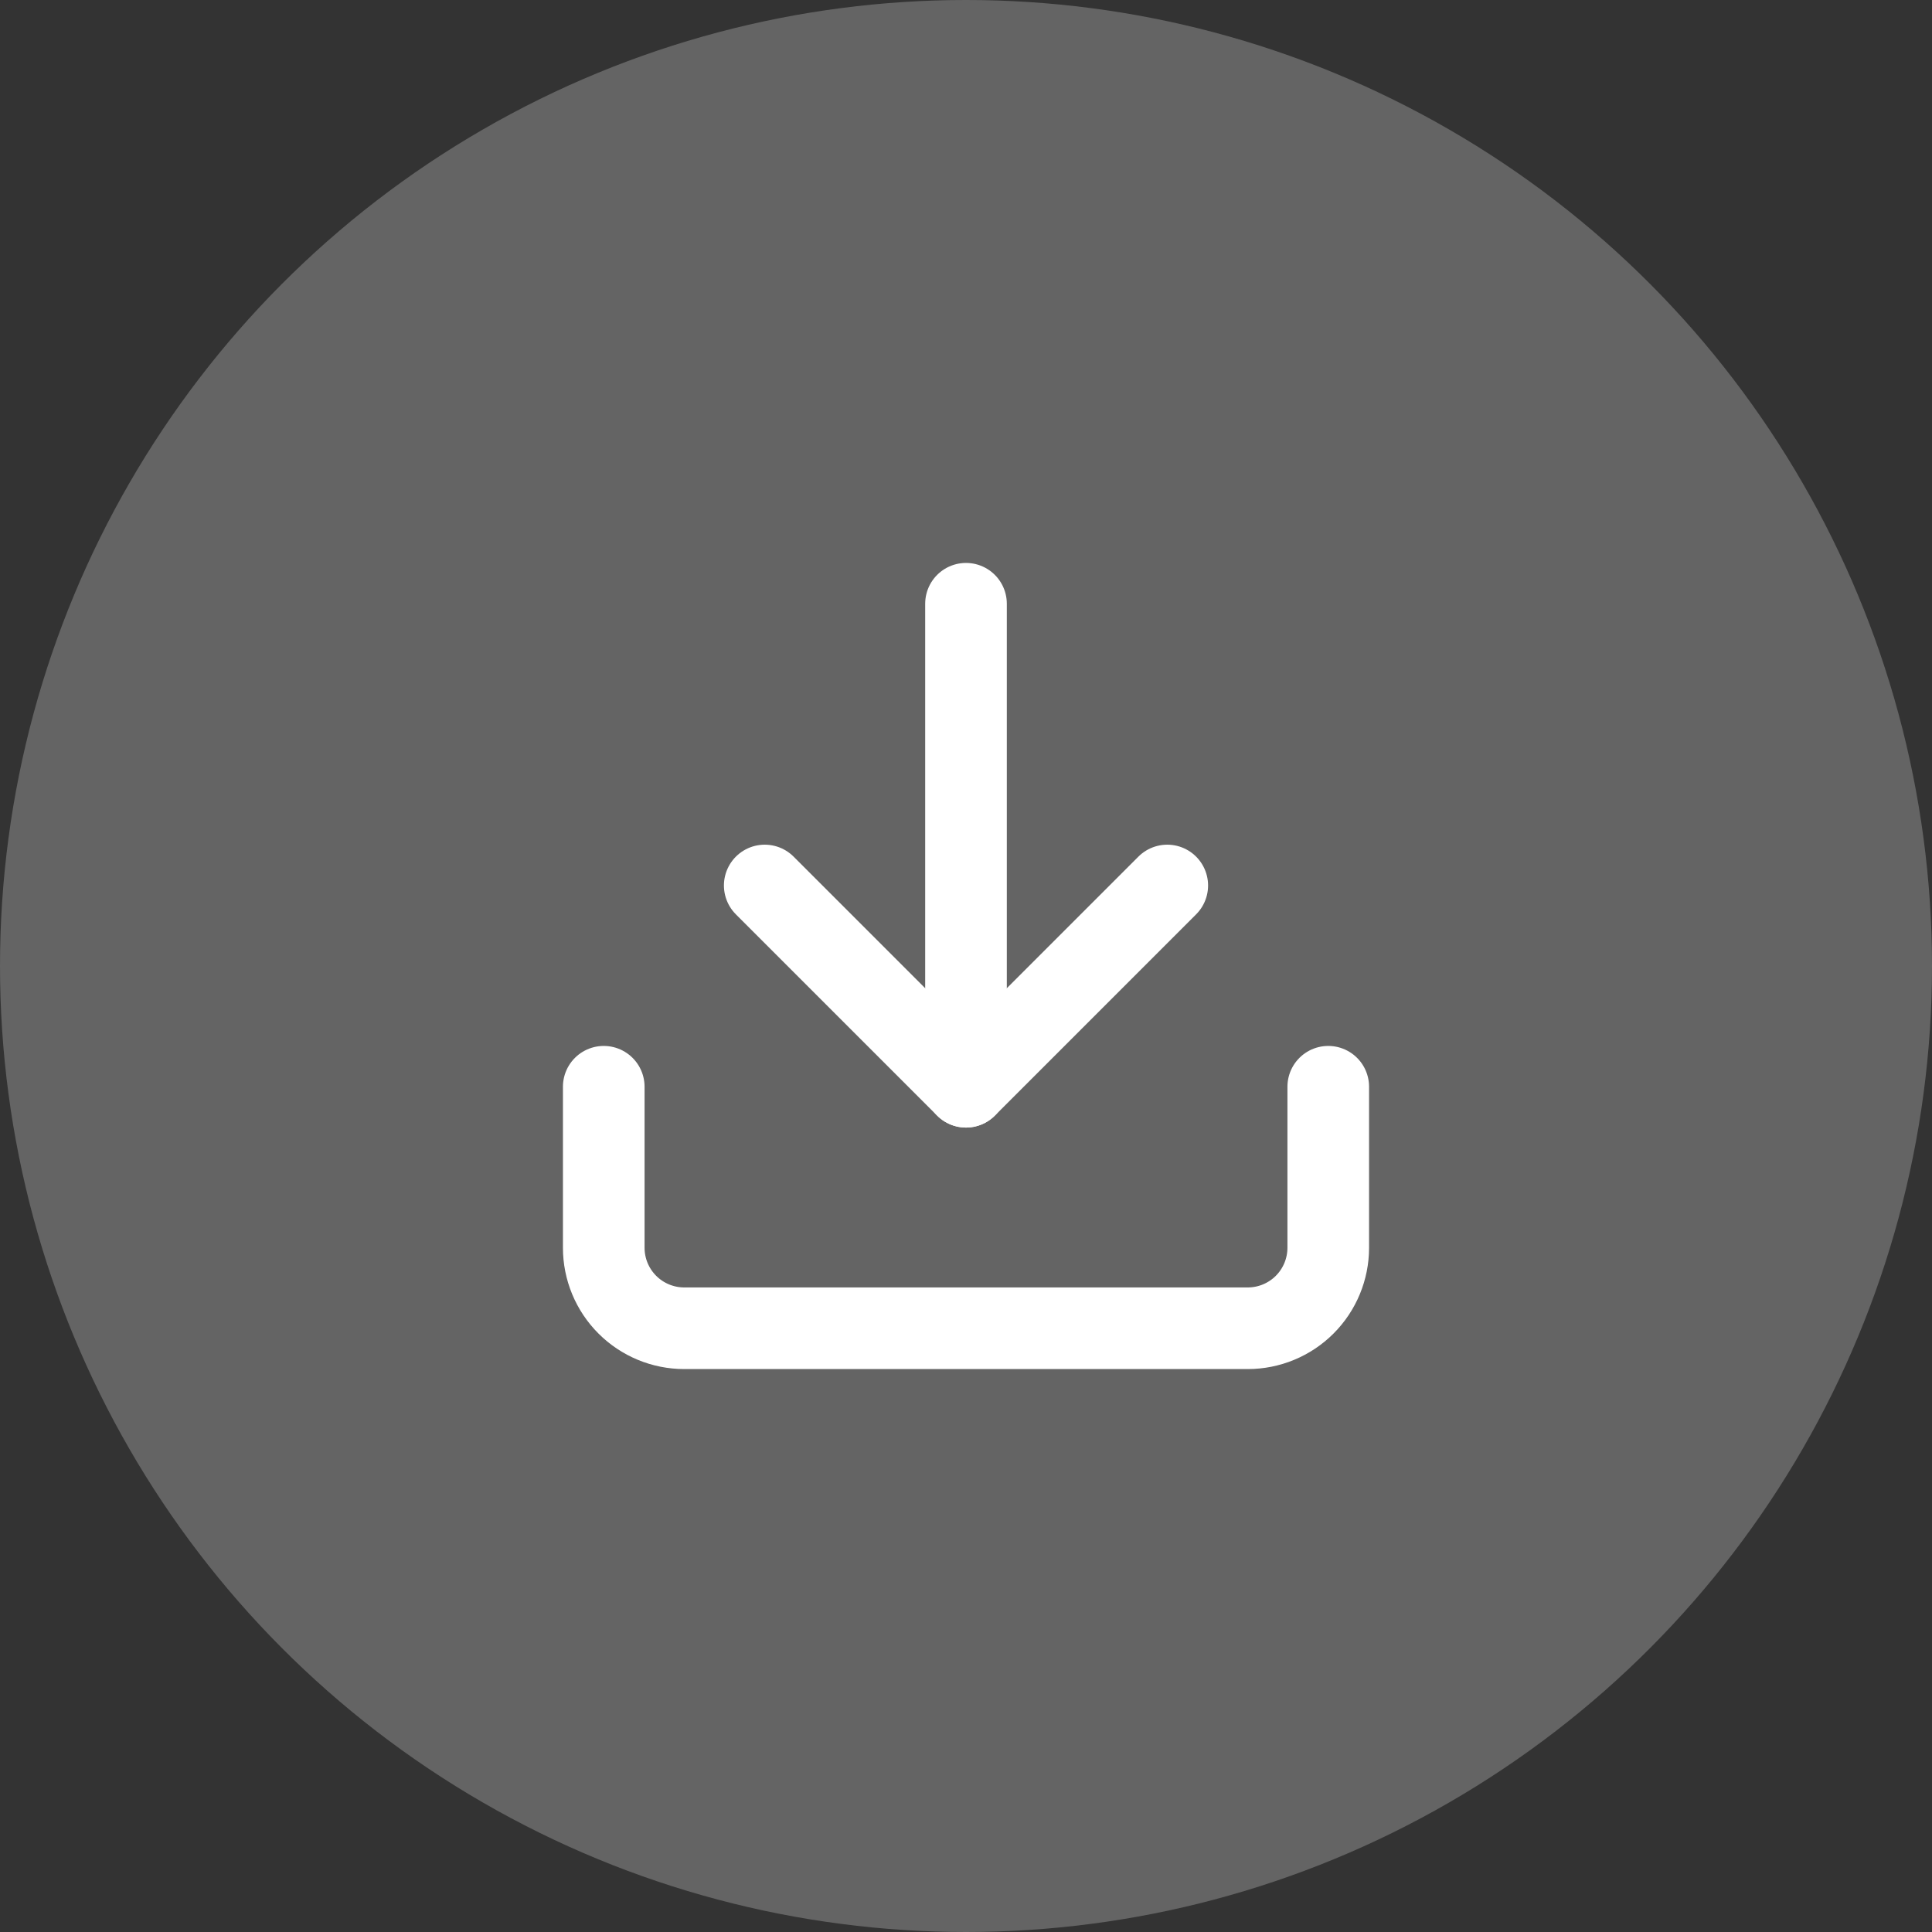 <svg width="64" height="64" viewBox="0 0 64 64" fill="none" xmlns="http://www.w3.org/2000/svg">
<rect x="0" y="0" width="64" height="64" fill="#333333" stroke="none"/>
<circle cx="32" cy="32" r="32" fill="white" fill-opacity="0.24"/>
<path d="M44 36V41.333C44 42.041 43.719 42.719 43.219 43.219C42.719 43.719 42.041 44 41.333 44H22.667C21.959 44 21.281 43.719 20.781 43.219C20.281 42.719 20 42.041 20 41.333V36" stroke="white" stroke-width="2.704" stroke-linecap="round" stroke-linejoin="round"/>
<path d="M25.333 29.333L32 36L38.667 29.333" stroke="white" stroke-width="2.704" stroke-linecap="round" stroke-linejoin="round"/>
<path d="M32 36V20" stroke="white" stroke-width="2.704" stroke-linecap="round" stroke-linejoin="round"/>
</svg>
